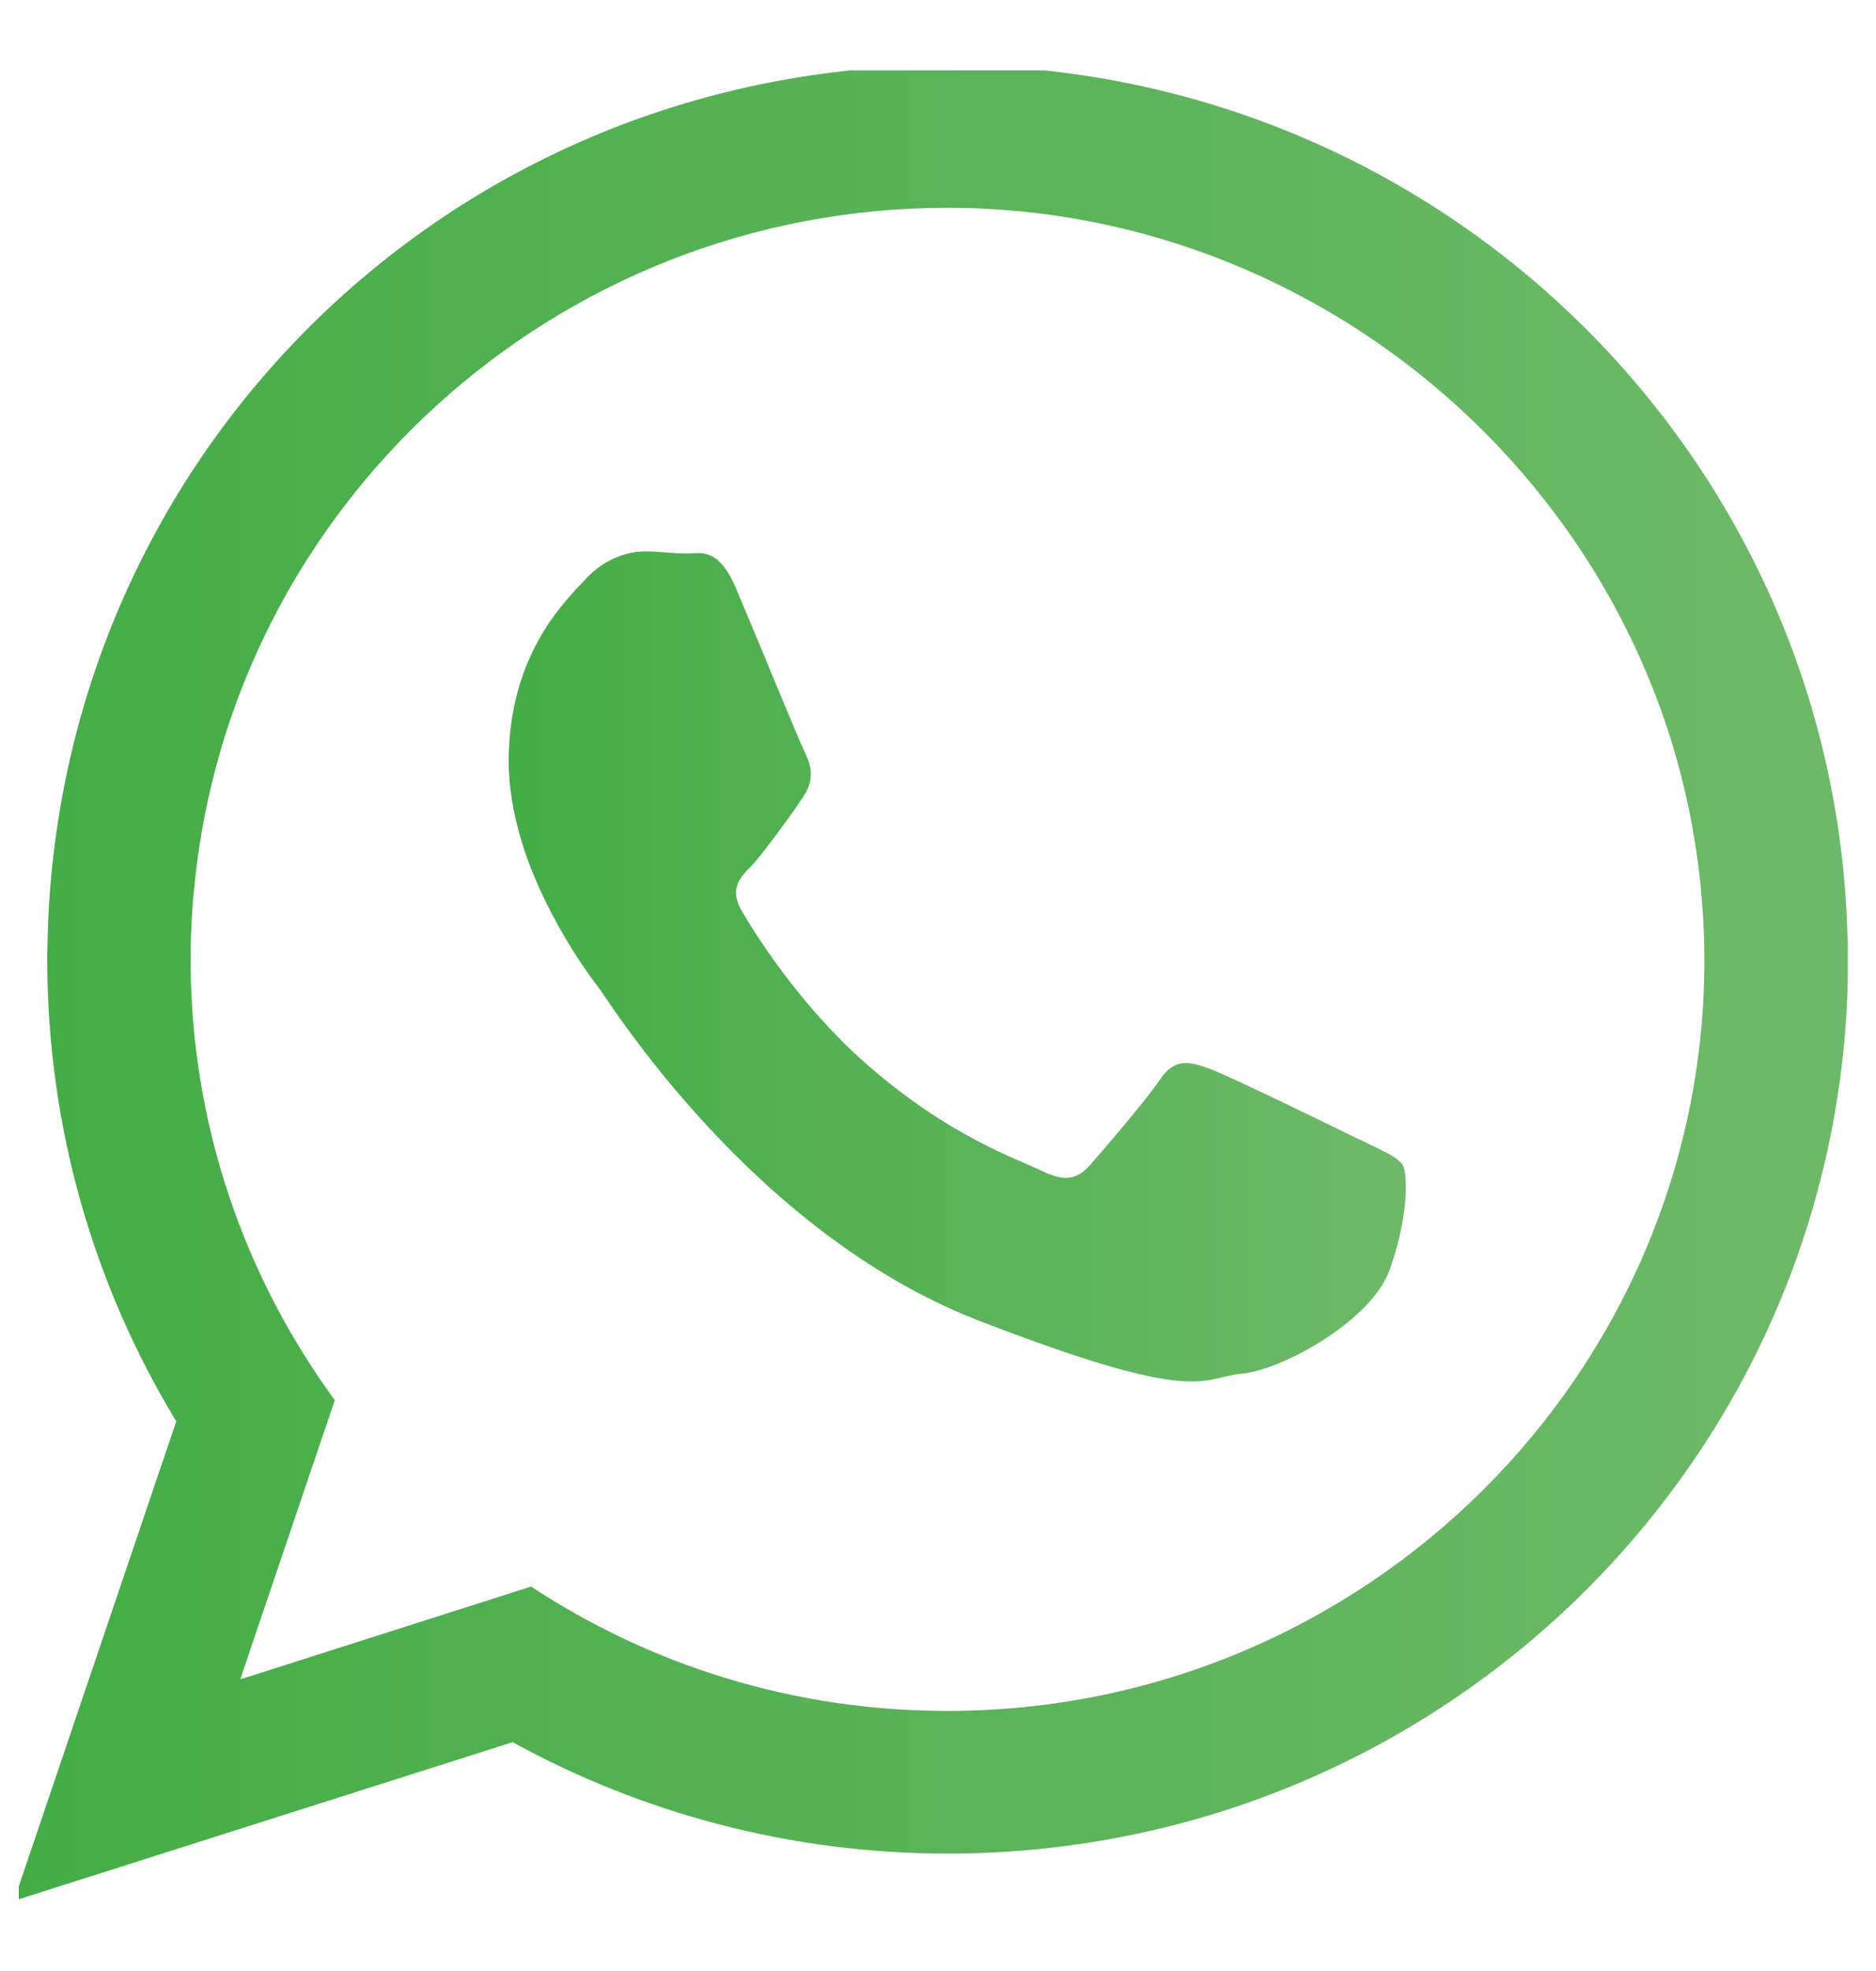 <svg width="20" height="21" viewBox="0 0 20 21" fill="none" xmlns="http://www.w3.org/2000/svg">
<g clip-path="url(#clip0_154_810)">
<path fill-rule="evenodd" clip-rule="evenodd" d="M10.101 18.229C8.461 18.229 6.937 17.744 5.662 16.904L2.561 17.893L3.569 14.918C2.603 13.597 2.032 11.974 2.032 10.223C2.032 9.963 2.045 9.701 2.072 9.445C2.467 5.392 5.918 2.214 10.101 2.214C14.284 2.214 17.821 5.472 18.144 9.598C18.161 9.804 18.171 10.011 18.171 10.223C18.171 14.639 14.548 18.229 10.101 18.229ZM19.696 9.98C19.566 4.83 15.324 0.696 10.103 0.696C4.882 0.696 0.739 4.736 0.514 9.804C0.51 9.944 0.504 10.083 0.504 10.223C0.504 12.025 1.007 13.706 1.879 15.144L0.148 20.252L5.465 18.562C6.84 19.317 8.423 19.749 10.103 19.749C15.406 19.749 19.702 15.484 19.702 10.223C19.702 10.142 19.702 10.06 19.698 9.98H19.696Z" fill="url(#paint0_linear_154_810)"/>
<path fill-rule="evenodd" clip-rule="evenodd" d="M14.502 12.146C14.263 12.029 13.108 11.463 12.894 11.387C12.678 11.307 12.521 11.27 12.365 11.504C12.208 11.737 11.753 12.262 11.619 12.415C11.479 12.572 11.346 12.591 11.107 12.475C10.873 12.358 10.114 12.115 9.214 11.316C8.518 10.701 8.042 9.936 7.906 9.703C7.771 9.469 7.893 9.343 8.01 9.227C8.117 9.12 8.545 8.538 8.599 8.428C8.679 8.271 8.639 8.135 8.581 8.018C8.522 7.902 8.052 6.751 7.853 6.284C7.66 5.818 7.463 5.898 7.323 5.898C7.184 5.898 7.031 5.875 6.874 5.875C6.717 5.875 6.461 5.935 6.245 6.168C6.029 6.401 5.423 6.967 5.423 8.118C5.423 8.387 5.473 8.657 5.545 8.913C5.784 9.735 6.297 10.414 6.387 10.53C6.503 10.683 8.014 13.119 10.403 14.058C12.799 14.989 12.799 14.677 13.229 14.637C13.661 14.601 14.623 14.075 14.816 13.526C15.012 12.983 15.012 12.515 14.955 12.415C14.896 12.322 14.739 12.262 14.506 12.146H14.502Z" fill="url(#paint1_linear_154_810)"/>
</g>
<defs>
<linearGradient id="paint0_linear_154_810" x1="0.148" y1="10.475" x2="19.7" y2="10.475" gradientUnits="userSpaceOnUse">
<stop stop-color="#44AD46"/>
<stop offset="1" stop-color="#6EB969"/>
</linearGradient>
<linearGradient id="paint1_linear_154_810" x1="5.419" y1="10.295" x2="14.984" y2="10.295" gradientUnits="userSpaceOnUse">
<stop stop-color="#44AD46"/>
<stop offset="1" stop-color="#6EB969"/>
</linearGradient>
<clipPath id="clip0_154_810">
<rect width="19.5" height="19.5" fill="white" transform="translate(0.2 0.75)"/>
</clipPath>
</defs>
</svg>
